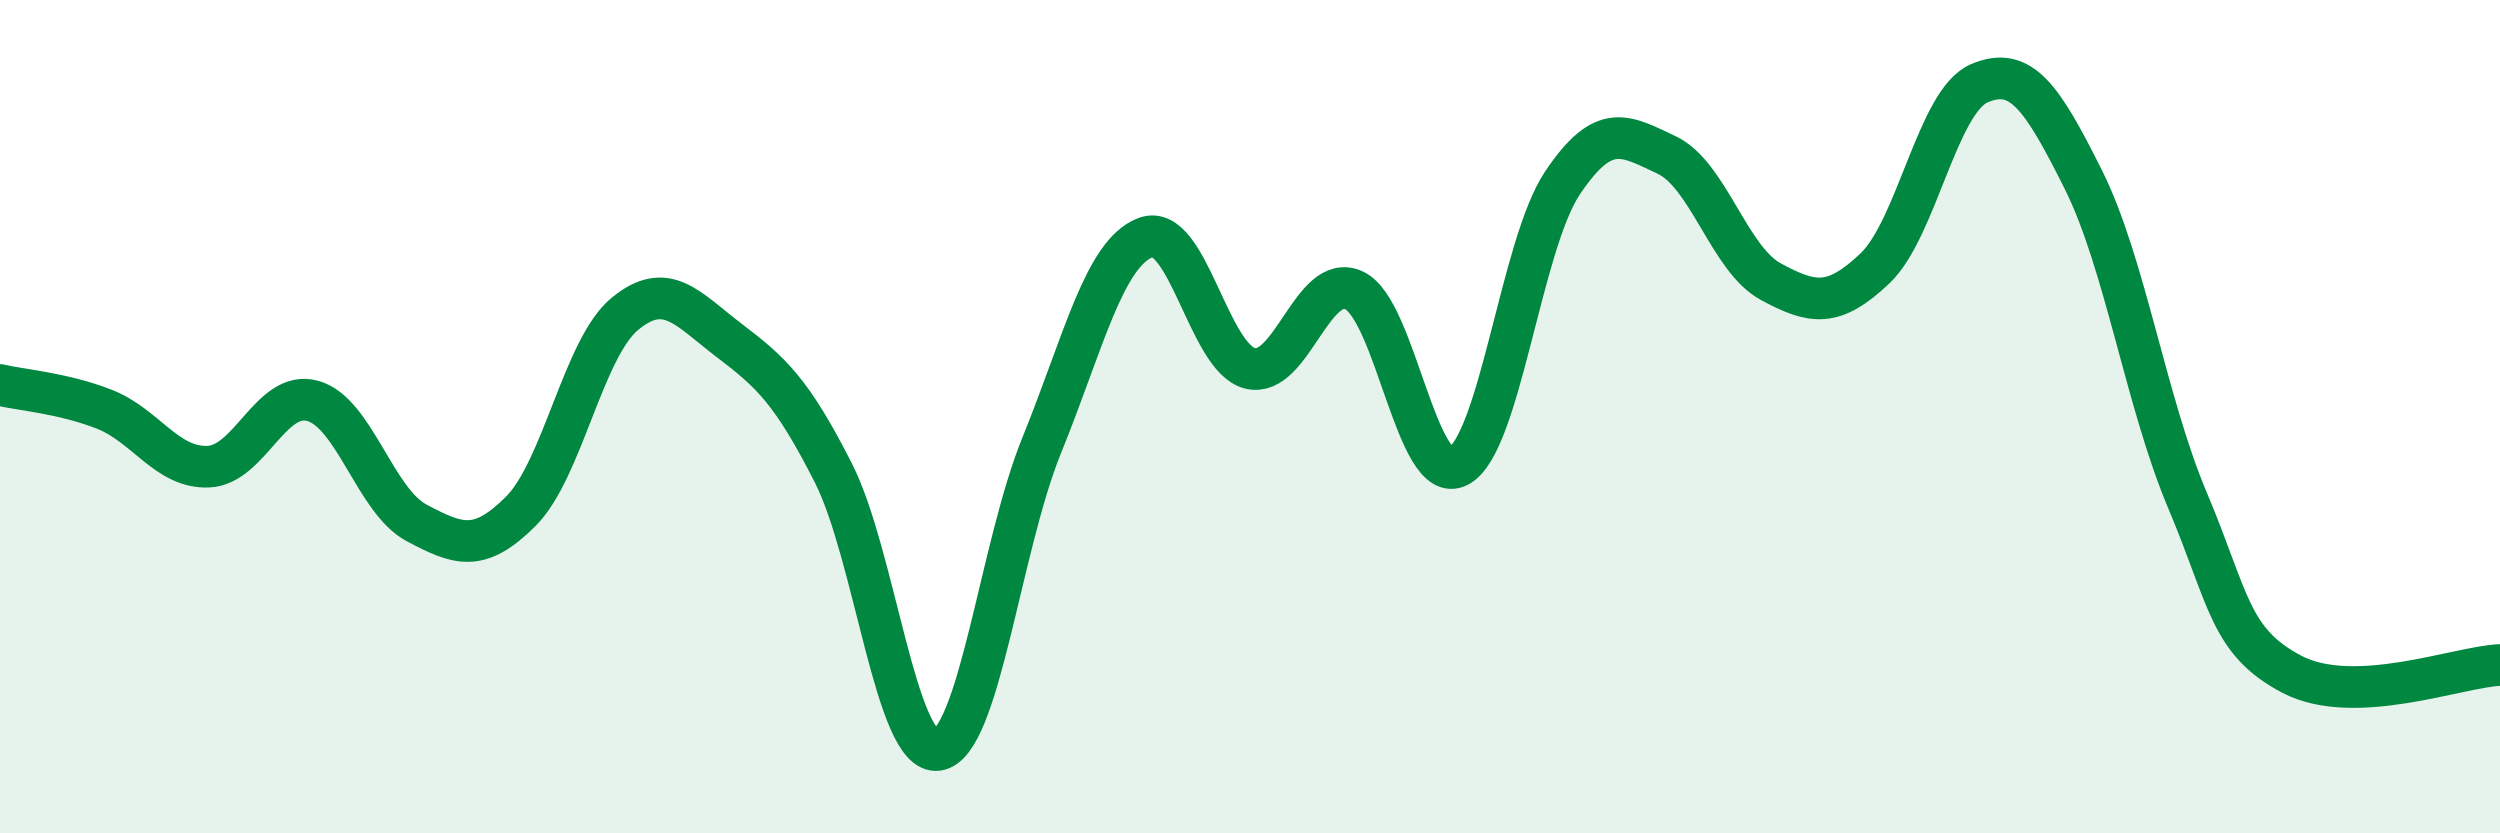 
    <svg width="60" height="20" viewBox="0 0 60 20" xmlns="http://www.w3.org/2000/svg">
      <path
        d="M 0,9.24 C 0.5,9.36 1.5,9.43 2.5,9.82 C 3.5,10.21 4,11.24 5,11.2 C 6,11.16 6.5,9.35 7.5,9.62 C 8.5,9.89 9,12.02 10,12.55 C 11,13.08 11.5,13.27 12.5,12.27 C 13.5,11.27 14,8.35 15,7.53 C 16,6.71 16.5,7.41 17.5,8.17 C 18.5,8.93 19,9.38 20,11.35 C 21,13.32 21.5,18.13 22.5,18 C 23.5,17.87 24,13.15 25,10.69 C 26,8.23 26.5,6.07 27.5,5.7 C 28.5,5.33 29,8.59 30,8.84 C 31,9.09 31.5,6.5 32.5,6.97 C 33.5,7.44 34,11.71 35,11.19 C 36,10.67 36.5,5.88 37.5,4.39 C 38.5,2.9 39,3.25 40,3.72 C 41,4.19 41.5,6.22 42.5,6.76 C 43.5,7.3 44,7.39 45,6.44 C 46,5.49 46.5,2.43 47.5,2 C 48.5,1.57 49,2.31 50,4.31 C 51,6.31 51.5,9.64 52.5,12.01 C 53.5,14.38 53.5,15.39 55,16.18 C 56.5,16.97 59,16 60,15.96L60 20L0 20Z"
        fill="#008740"
        opacity="0.1"
        stroke-linecap="round"
        stroke-linejoin="round"
      />
      <path
        d="M 0,9.24 C 0.5,9.36 1.5,9.43 2.5,9.82 C 3.5,10.21 4,11.24 5,11.2 C 6,11.16 6.5,9.35 7.5,9.62 C 8.5,9.89 9,12.02 10,12.55 C 11,13.08 11.5,13.27 12.5,12.27 C 13.5,11.27 14,8.35 15,7.53 C 16,6.71 16.5,7.41 17.5,8.17 C 18.5,8.93 19,9.38 20,11.35 C 21,13.32 21.5,18.13 22.5,18 C 23.5,17.87 24,13.15 25,10.69 C 26,8.23 26.5,6.07 27.5,5.7 C 28.5,5.33 29,8.59 30,8.84 C 31,9.09 31.5,6.5 32.5,6.97 C 33.5,7.44 34,11.71 35,11.19 C 36,10.67 36.5,5.88 37.5,4.39 C 38.5,2.9 39,3.25 40,3.72 C 41,4.19 41.5,6.22 42.5,6.76 C 43.5,7.3 44,7.39 45,6.44 C 46,5.49 46.5,2.43 47.5,2 C 48.5,1.57 49,2.31 50,4.31 C 51,6.31 51.5,9.64 52.5,12.01 C 53.5,14.38 53.5,15.39 55,16.18 C 56.5,16.97 59,16 60,15.96"
        stroke="#008740"
        stroke-width="1"
        fill="none"
        stroke-linecap="round"
        stroke-linejoin="round"
      />
    </svg>
  